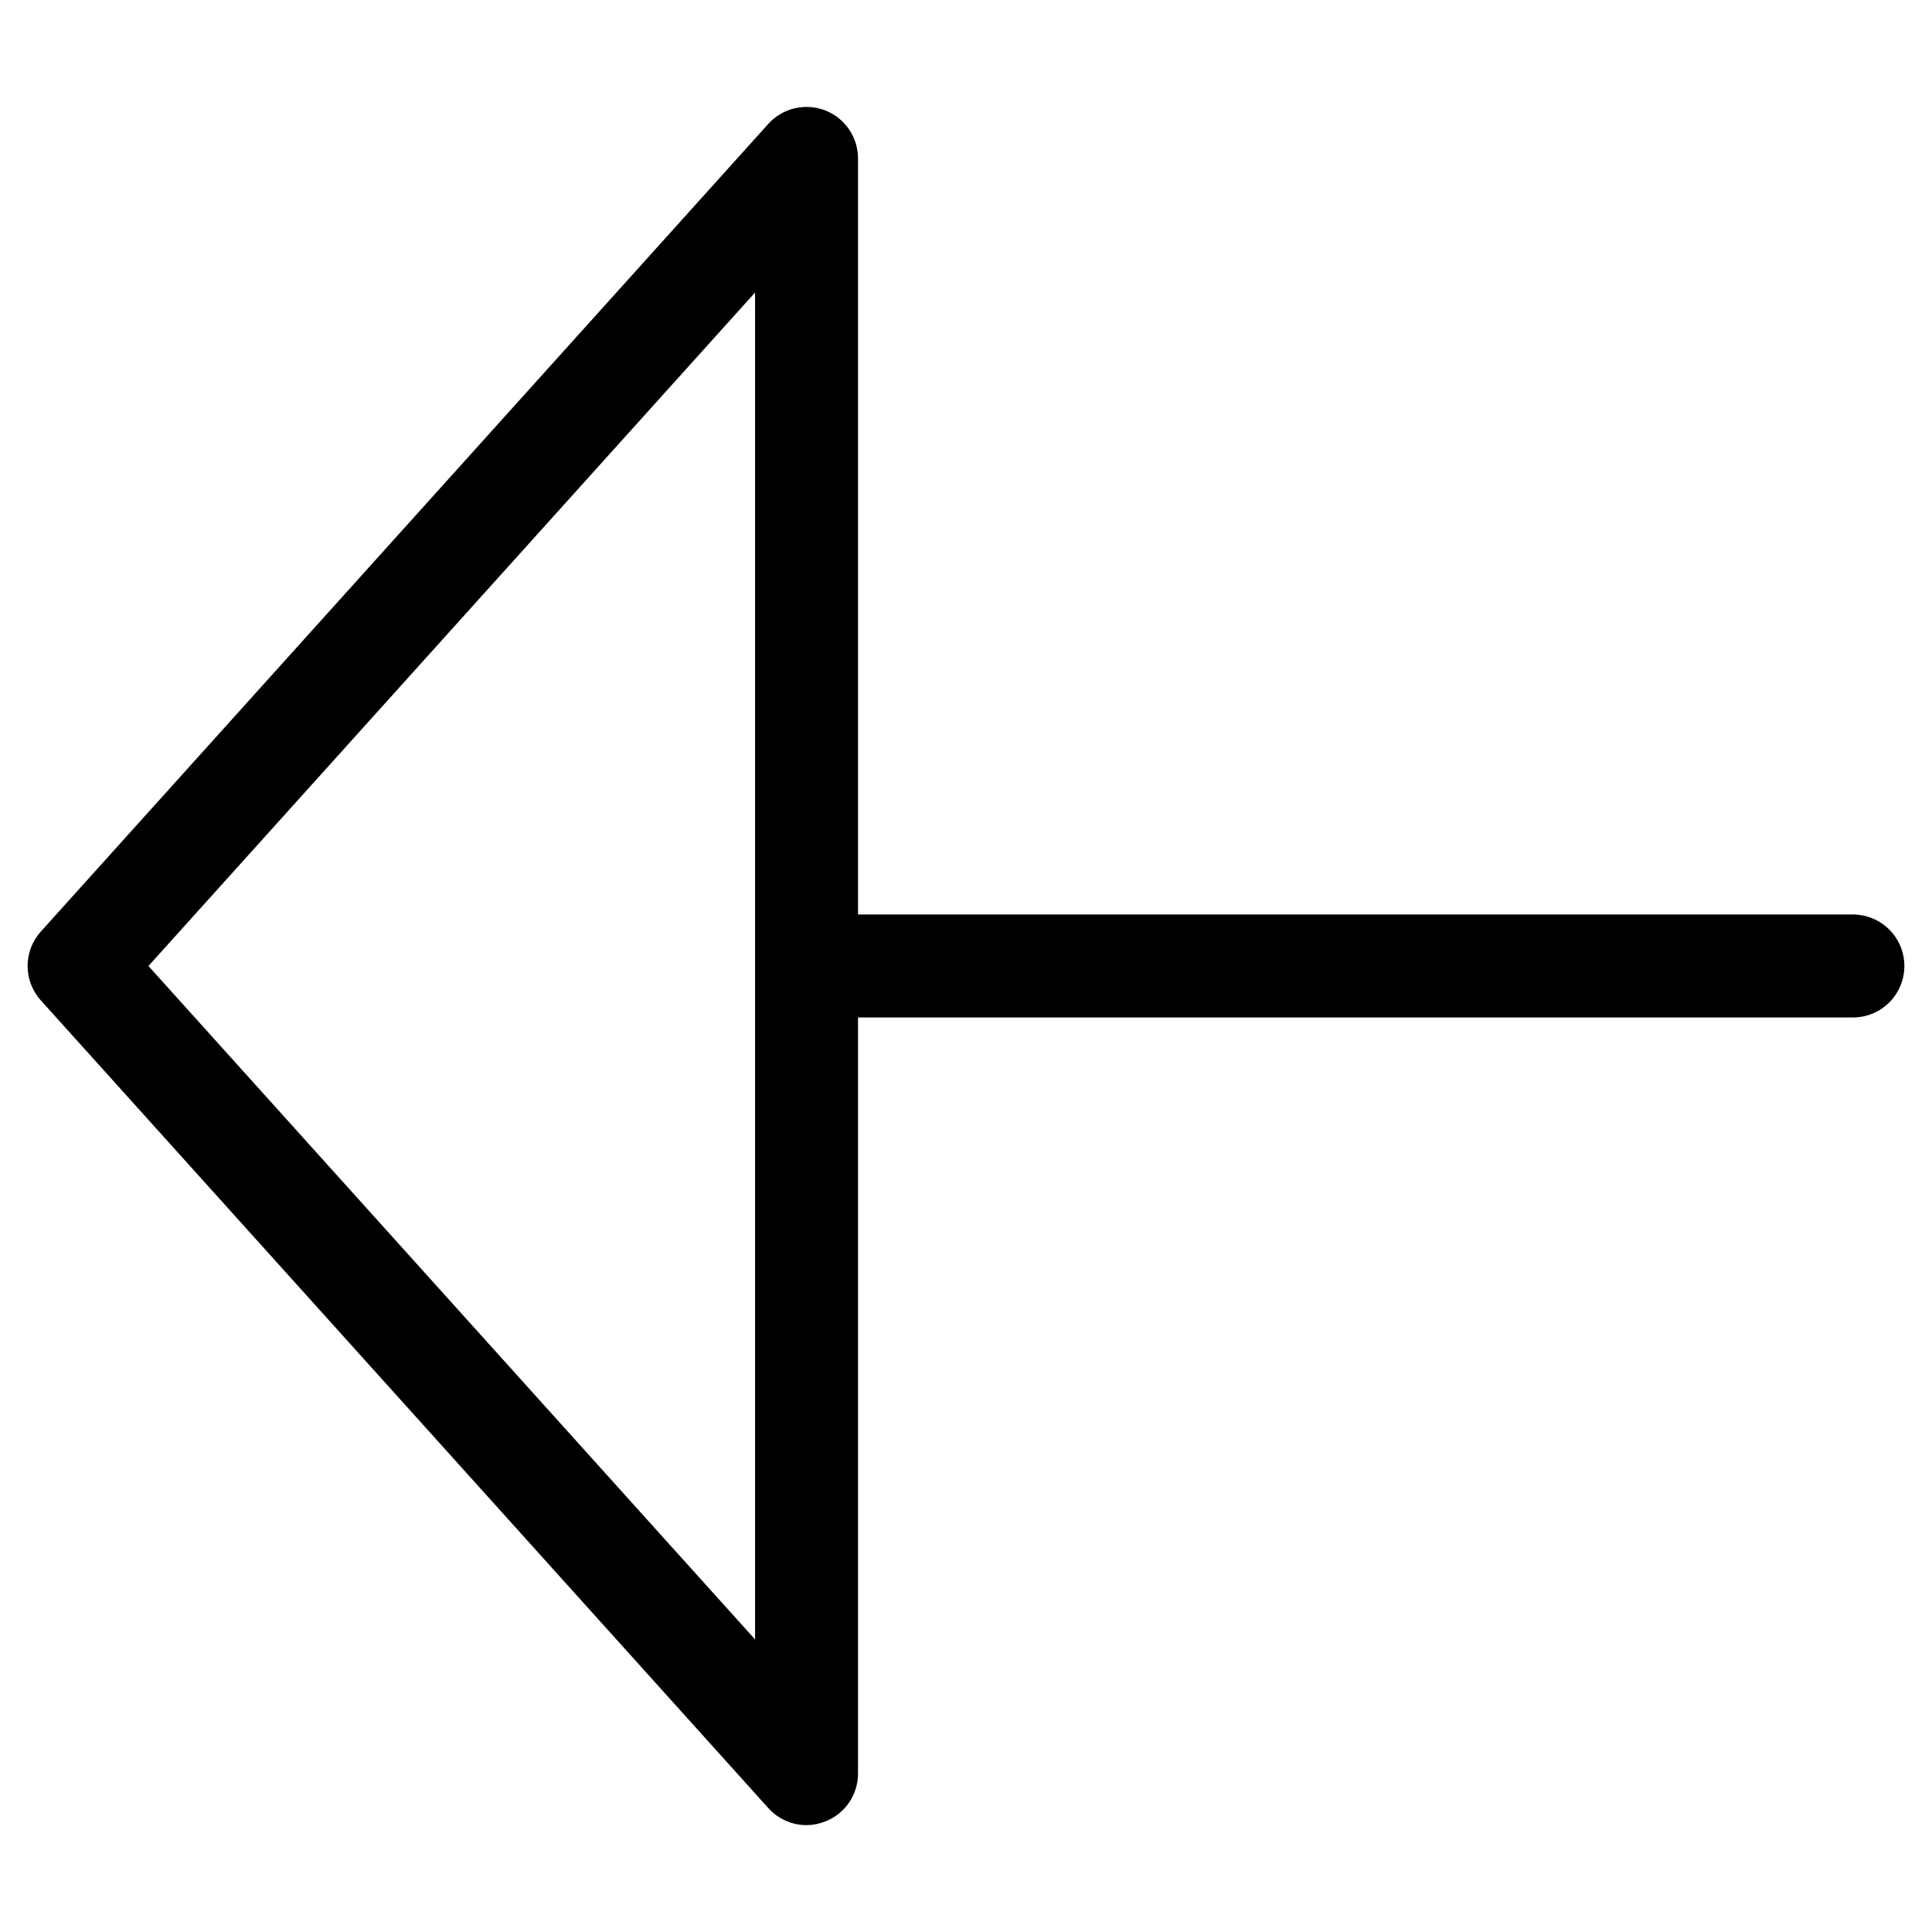 <?xml version="1.0" encoding="UTF-8"?>
<!-- Uploaded to: SVG Repo, www.svgrepo.com, Generator: SVG Repo Mixer Tools -->
<svg fill="#000000" width="800px" height="800px" version="1.1" viewBox="144 144 512 512" xmlns="http://www.w3.org/2000/svg">
 <g>
  <path d="m357.74 627.68c-3.801 0-7.496-1.594-10.141-4.535l-192.77-214.02c-4.68-5.184-4.68-13.078 0-18.262l192.77-214.02c3.777-4.199 9.762-5.606 15.031-3.609 5.269 2.035 8.754 7.094 8.754 12.742v428.03c0 5.668-3.484 10.727-8.754 12.723-1.594 0.629-3.254 0.945-4.891 0.945zm-174.4-227.68 160.76 178.47v-356.95z"/>
  <path d="m635.03 413.64h-270.84c-7.535 0-13.645-6.129-13.645-13.645s6.109-13.645 13.645-13.645h270.84c7.535 0 13.645 6.109 13.645 13.645s-6.09 13.645-13.645 13.645z"/>
 </g>
</svg>